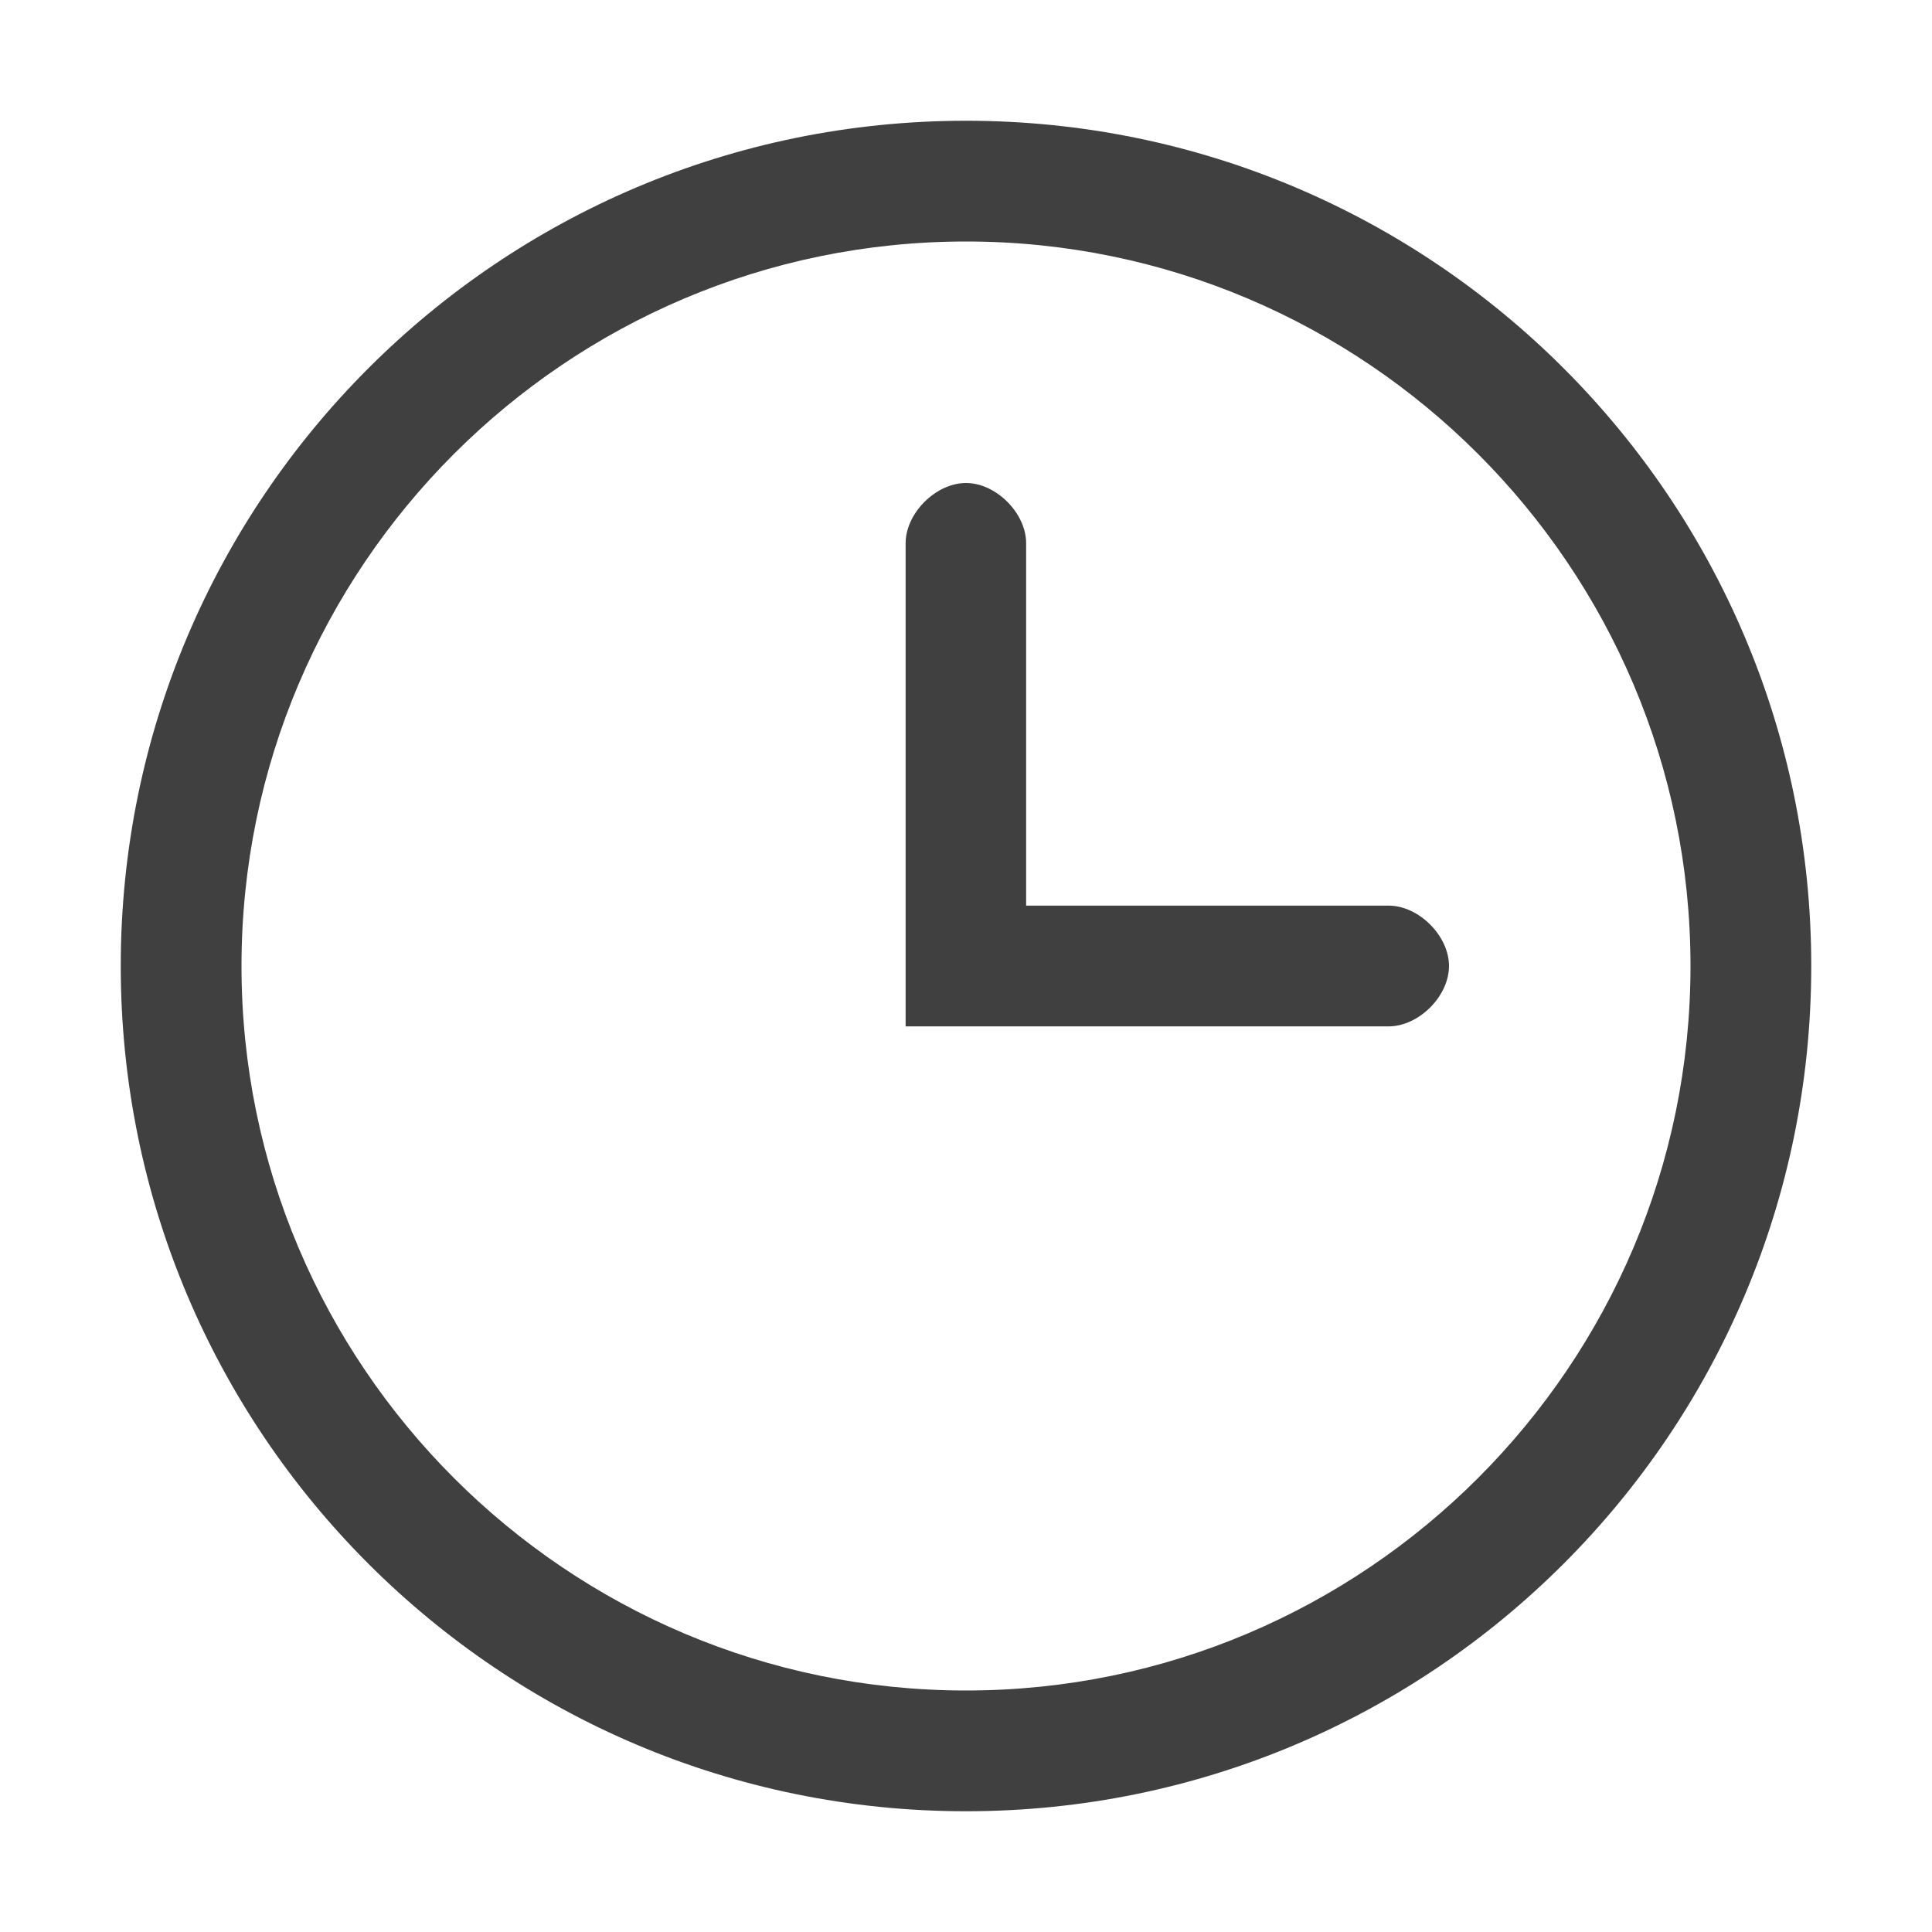 <?xml version="1.0" encoding="UTF-8"?>
<svg width="32px" height="32px" viewBox="0 0 32 32" version="1.1" xmlns="http://www.w3.org/2000/svg" xmlns:xlink="http://www.w3.org/1999/xlink">
    <title>grey/time-07</title>
    <defs>
        <path d="M16,30 C8.268,30 2,23.732 2,16 C2,8.268 8.268,2 16,2 C23.732,2 30,8.268 30,16 C30,23.732 23.732,30 16,30 Z M16,4 C9.383,4 4,9.383 4,16 C4,22.616 9.383,28 16,28 C22.616,28 28,22.616 28,16 C28,9.383 22.616,4 16,4 Z M15,17 L15,8.997 C15,8.5 15.501,8 16,8 C16.499,8 16.996,8.5 16.996,8.997 L16.996,15 L23,15 C23.5,15 24,15.5 24,16 C24,16.5 23.5,17 23,17 L15,17 Z" id="path-1"></path>
    </defs>
    <g id="grey/time-07" stroke="none" stroke-width="1" fill="none" fill-rule="evenodd">
        <mask id="mask-2" fill="white">
            <use xlink:href="#path-1"></use>
        </mask>
        <use id="Mask" fill="#404040" xlink:href="#path-1"></use>
    </g>
</svg>